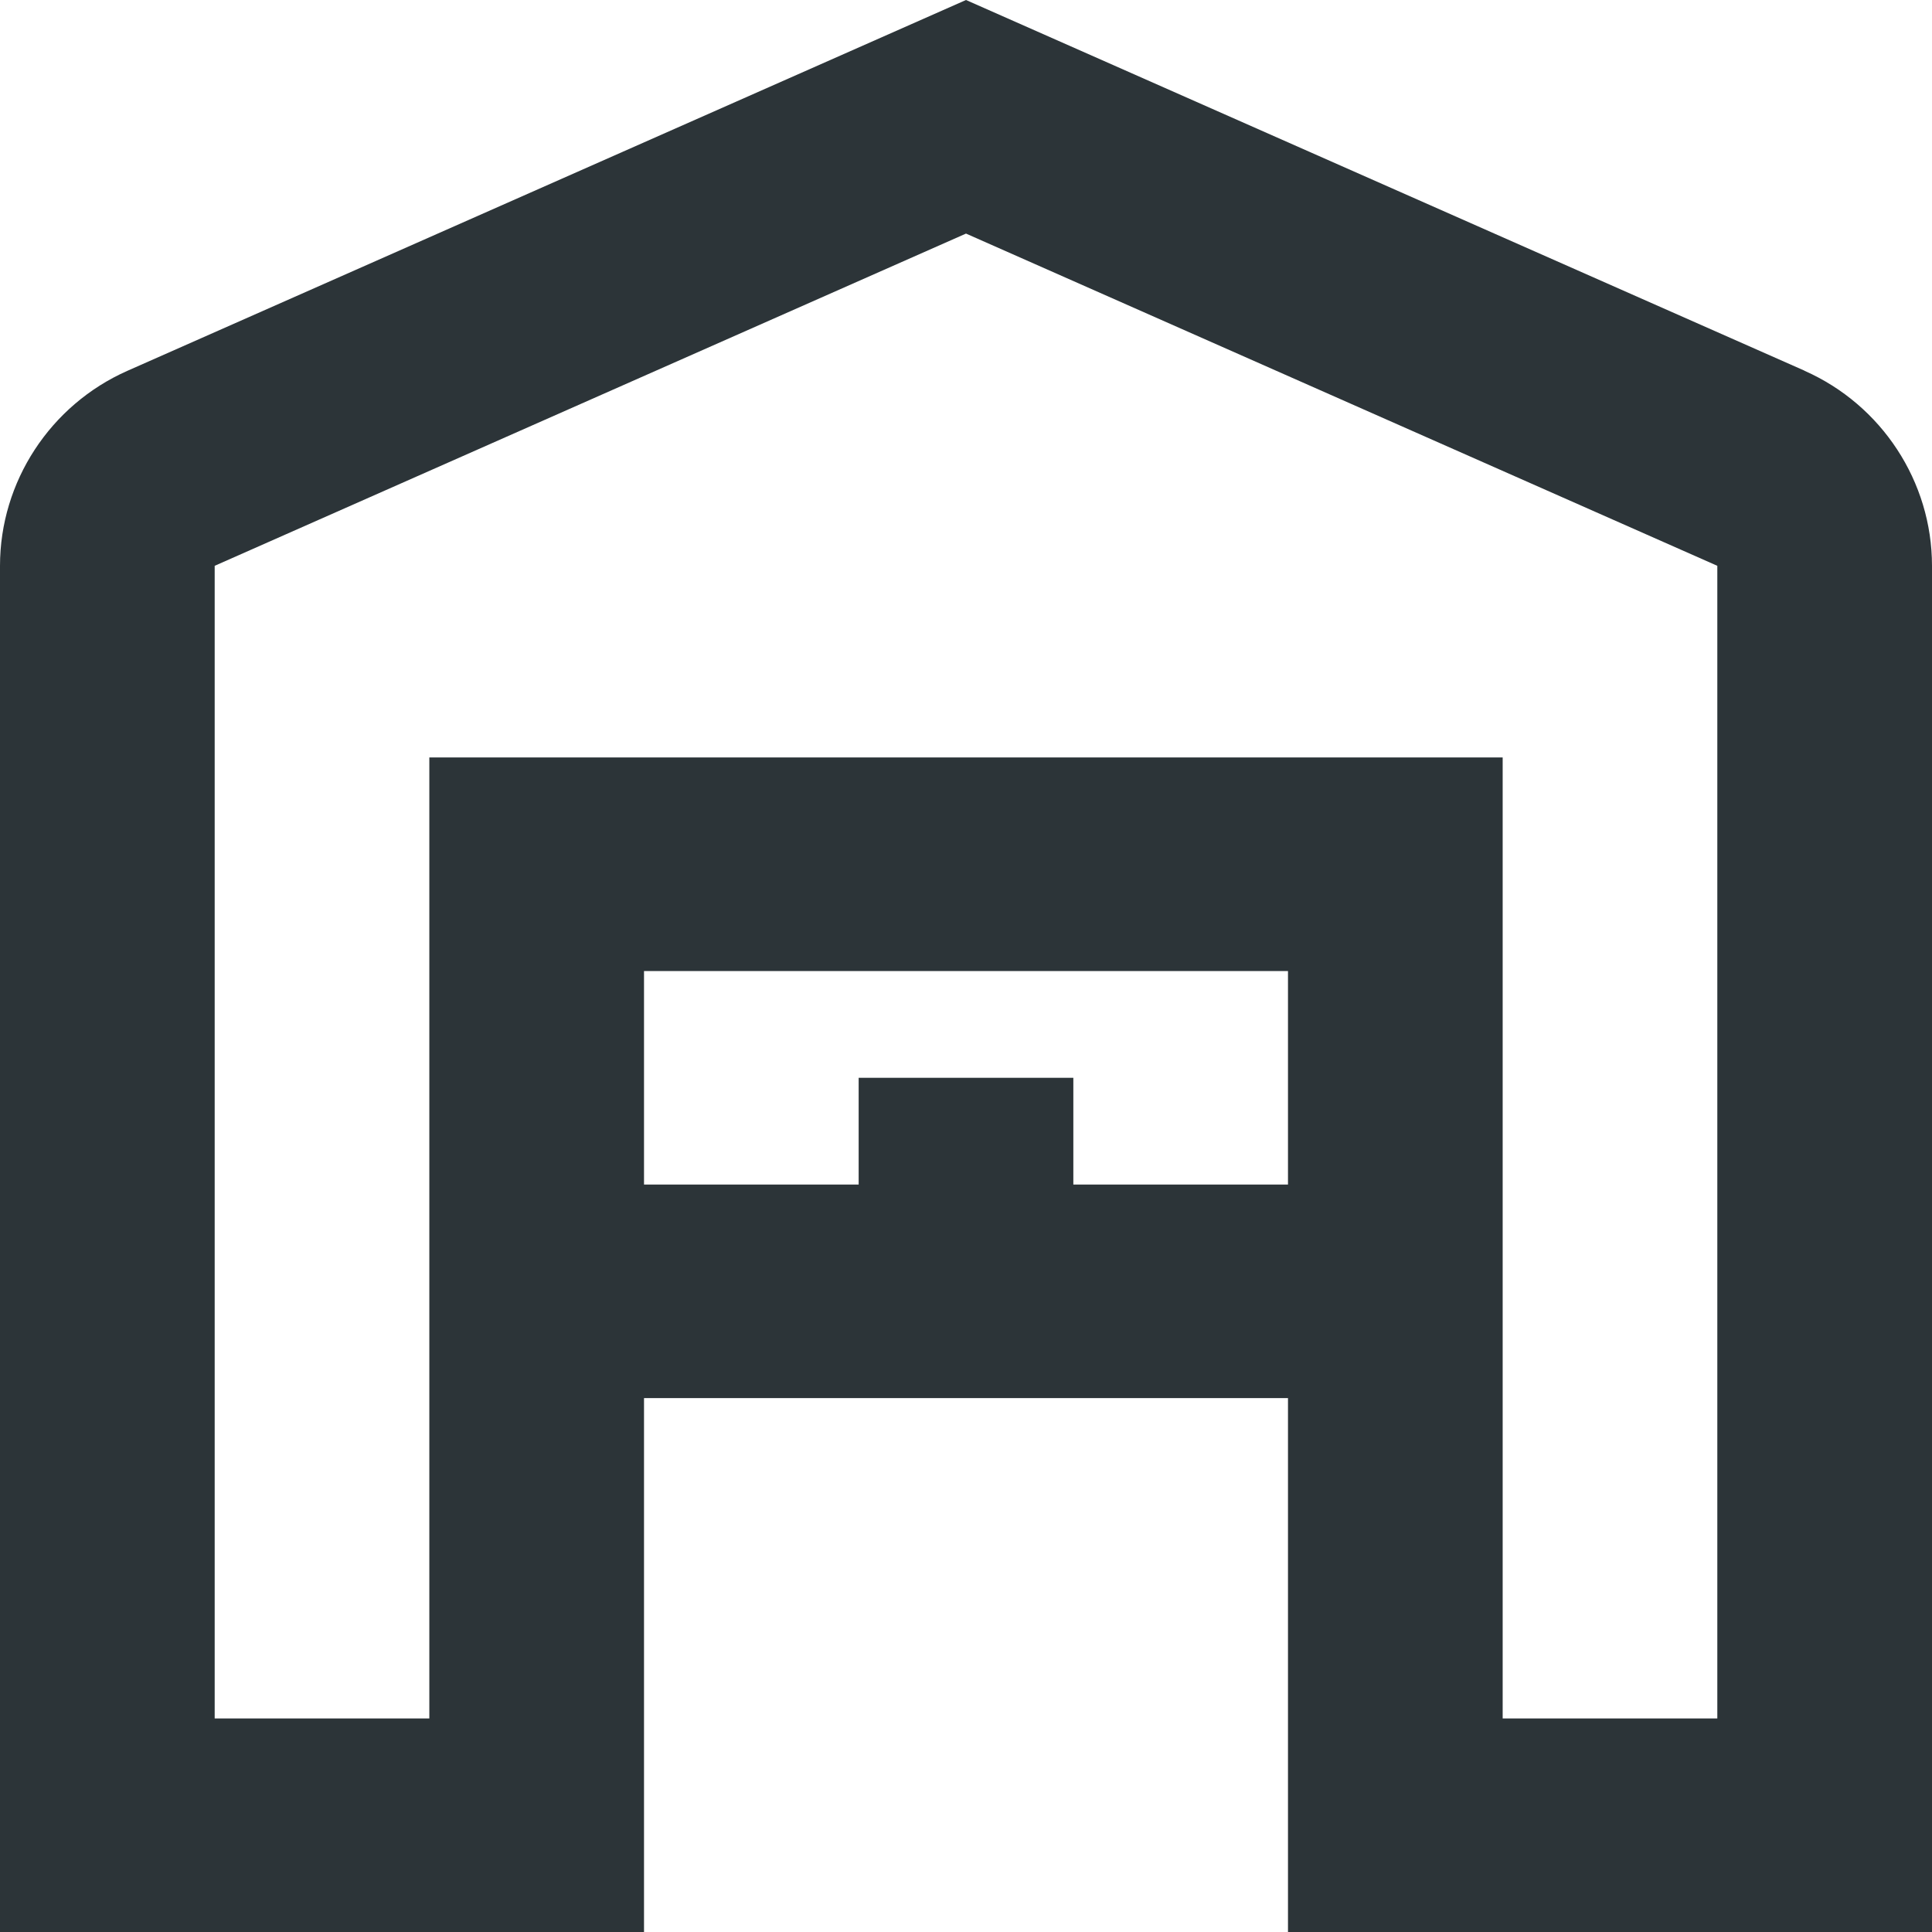 <?xml version="1.0" encoding="UTF-8"?>
<svg width="50px" height="50px" viewBox="0 0 50 50" version="1.1" xmlns="http://www.w3.org/2000/svg" xmlns:xlink="http://www.w3.org/1999/xlink">
    <!-- Generator: Sketch 56.3 (81716) - https://sketch.com -->
    <title>Top Category - Garage Door</title>
    <desc>Created with Sketch.</desc>
    <g id="Symbols" stroke="none" stroke-width="1" fill="none" fill-rule="evenodd">
        <g id="Featured-Categories" transform="translate(-304, -50)" fill="#2C3438" fill-rule="nonzero">
            <g id="Group" transform="translate(273, 50)">
                <g id="Top-Category---Garage-Door" transform="translate(31, 0)">
                    <path d="M25,0 L3.299,9.596 C1.301,10.48 0,12.467 0,14.643 L0,50 L16.667,50 L16.667,36.183 L33.333,36.183 L33.333,50 L36.111,50 L50,50 L50,14.643 C50,12.467 48.699,10.48 46.701,9.596 L46.696,9.591 L25,0 Z M25,6.045 L44.444,14.643 L44.444,44.473 L38.889,44.473 L38.889,19.603 L11.111,19.603 L11.111,44.473 L5.556,44.473 L5.556,14.648 L5.556,14.643 L25,6.045 Z M16.667,25.13 L33.333,25.13 L33.333,30.656 L27.778,30.656 L27.778,27.893 L22.222,27.893 L22.222,30.656 L16.667,30.656 L16.667,25.13 Z" id="Shape"></path>
                </g>
            </g>
        </g>
    </g>
</svg>